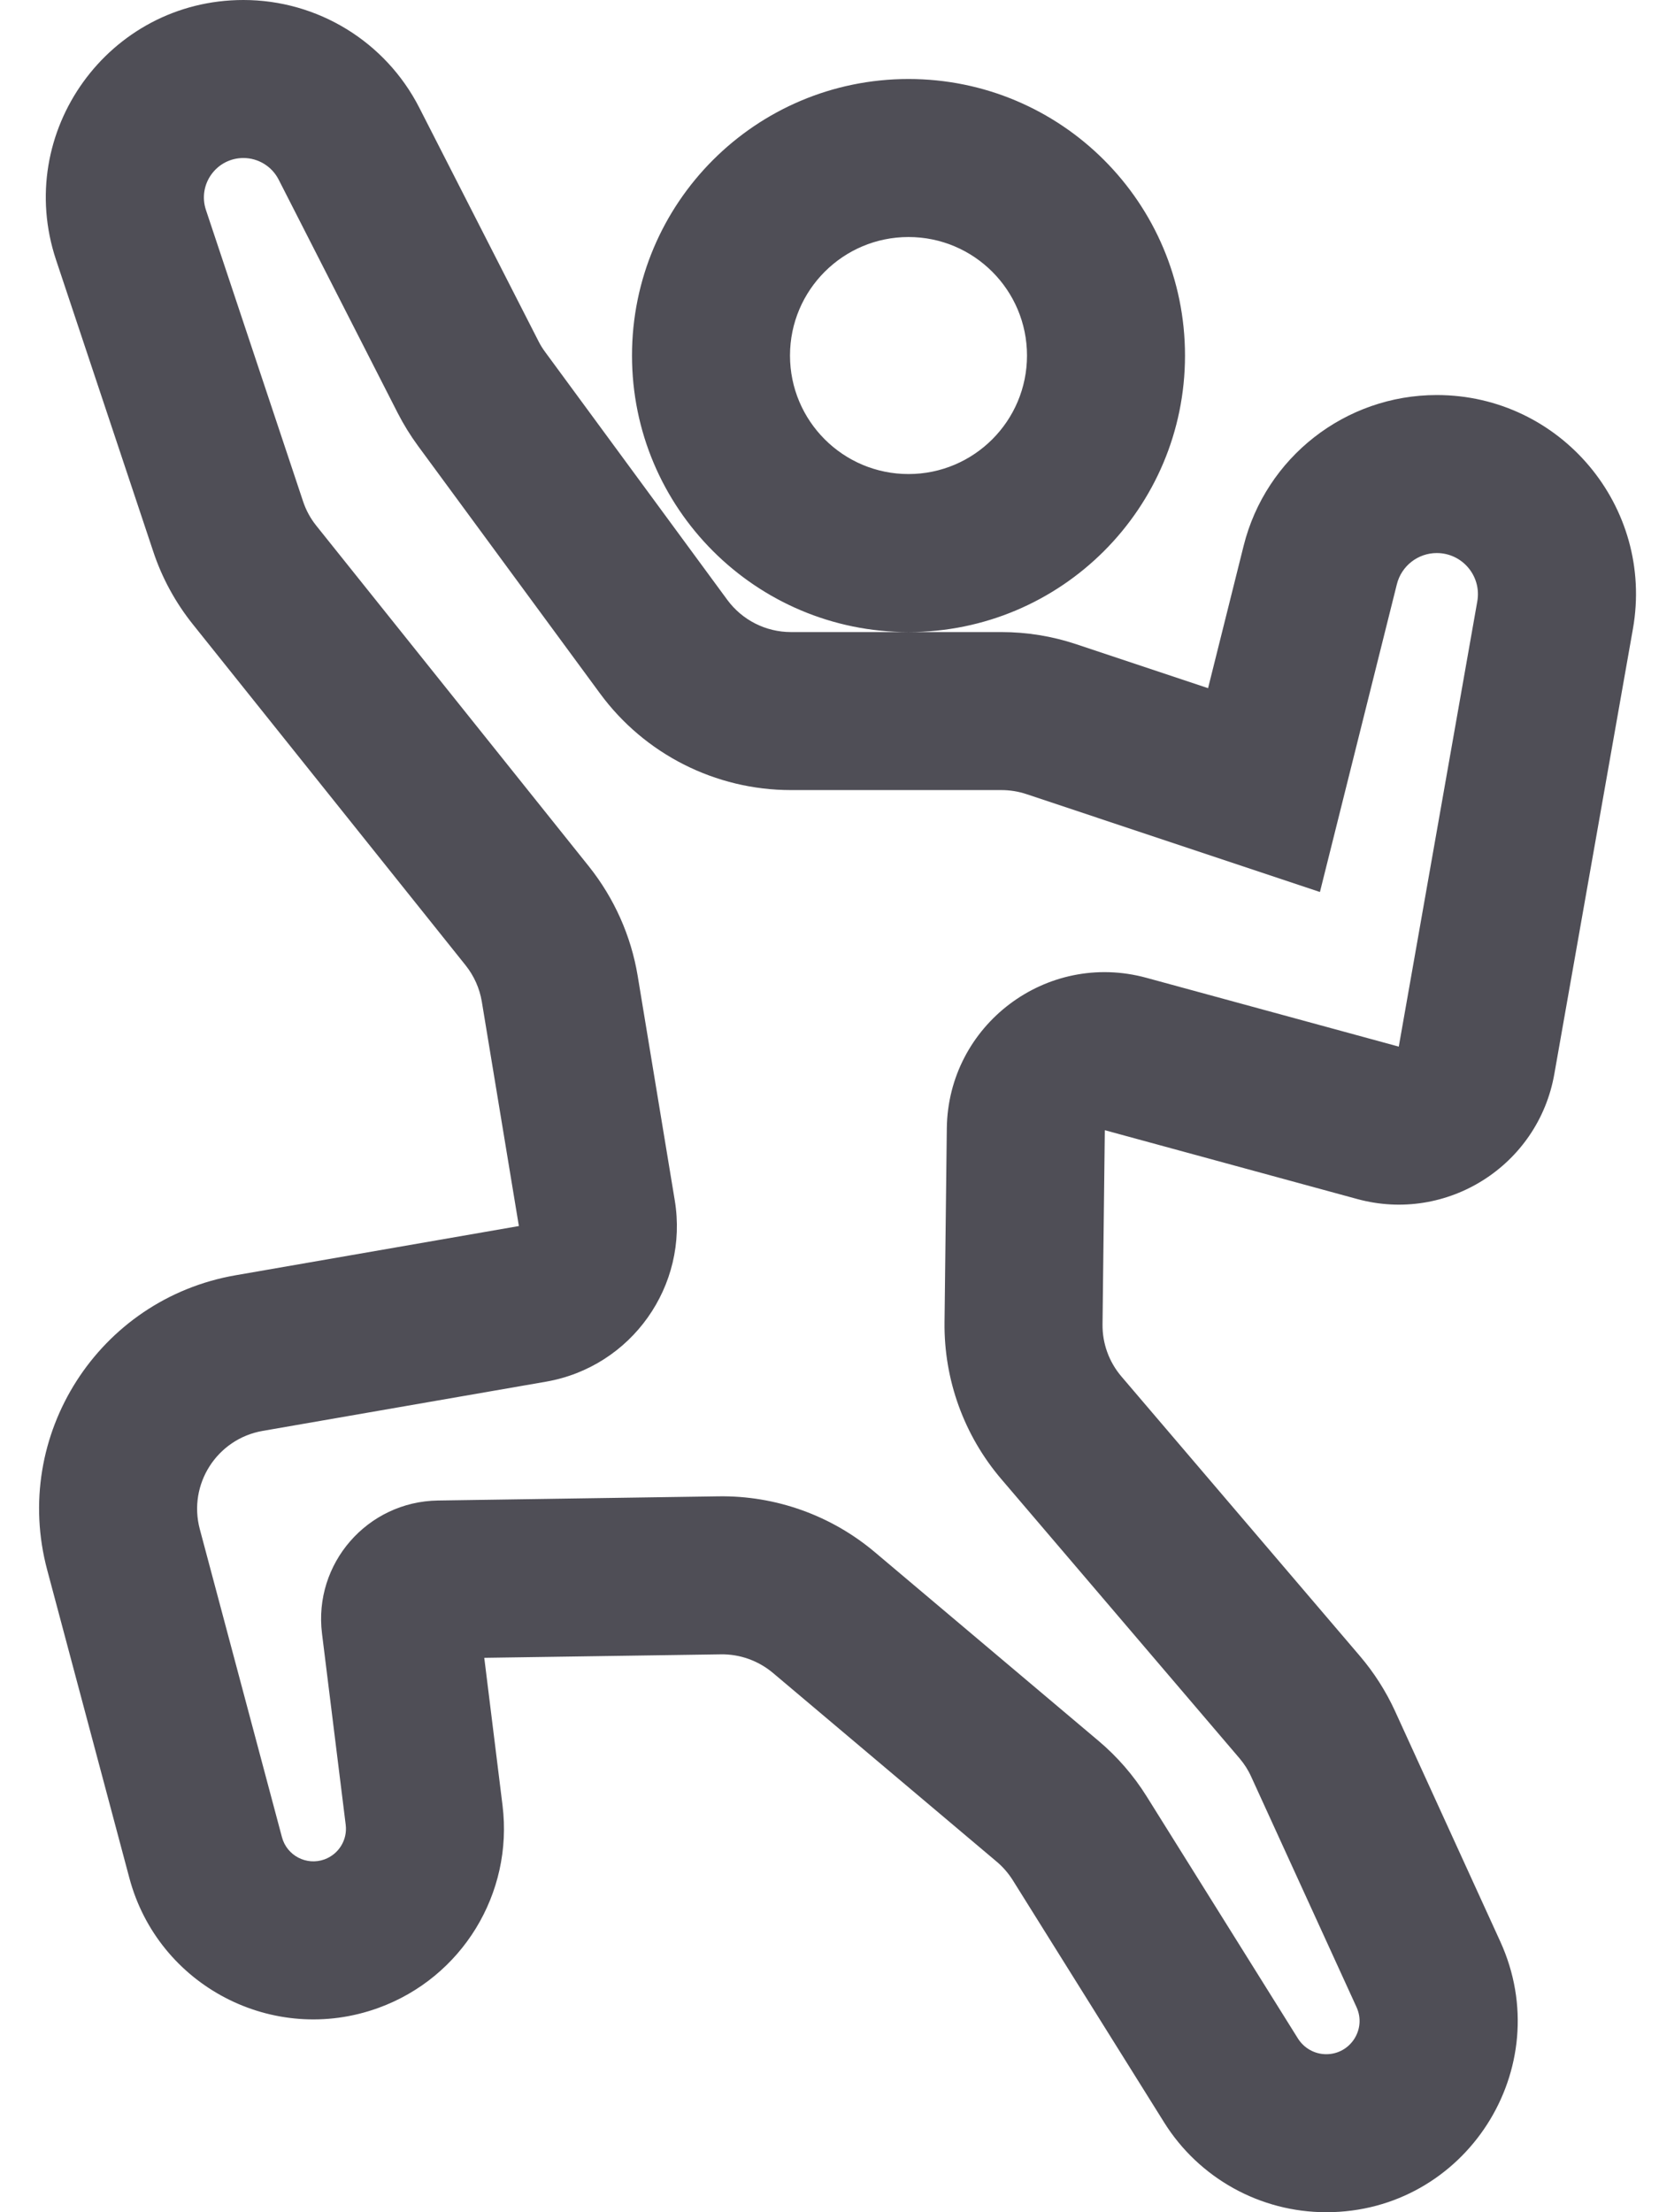 <svg width="21" height="28" viewBox="0 0 21 28" fill="none" xmlns="http://www.w3.org/2000/svg">
<path fill-rule="evenodd" clip-rule="evenodd" d="M3.081 2C2.74 2 2.499 2.334 2.607 2.658L3.836 6.345C3.873 6.457 3.93 6.562 4.004 6.654L7.455 10.967C7.775 11.369 7.988 11.845 8.072 12.352L8.541 15.191C8.721 16.275 7.993 17.3 6.911 17.488L3.324 18.111C2.746 18.212 2.378 18.787 2.529 19.354L3.569 23.253C3.631 23.487 3.881 23.617 4.108 23.534C4.288 23.468 4.4 23.287 4.376 23.096L4.076 20.676C3.966 19.79 4.65 19.005 5.543 18.992L9.094 18.939C9.817 18.928 10.52 19.179 11.073 19.645L13.904 22.033C14.143 22.234 14.349 22.472 14.514 22.736L16.43 25.802C16.508 25.925 16.642 26 16.788 26C17.095 26 17.299 25.683 17.171 25.404L15.839 22.49C15.801 22.405 15.751 22.327 15.691 22.256L12.674 18.72C12.203 18.168 11.948 17.464 11.956 16.738L11.985 14.282C12 12.973 13.248 12.031 14.511 12.376L17.706 13.247L18.7 7.611C18.756 7.292 18.511 7 18.187 7C17.948 7 17.74 7.163 17.682 7.394L16.708 11.29L12.992 10.051C12.89 10.017 12.783 10 12.675 10H10.012C9.058 10 8.16 9.546 7.595 8.777L5.29 5.642C5.194 5.511 5.109 5.373 5.035 5.229L3.527 2.273C3.441 2.105 3.269 2 3.081 2ZM0.71 3.291C0.17 1.672 1.375 0 3.081 0C4.021 0 4.881 0.527 5.308 1.364L6.817 4.32C6.841 4.368 6.87 4.414 6.902 4.457L9.206 7.592C9.395 7.849 9.694 8 10.012 8H11.5H12.675C12.998 8 13.318 8.052 13.624 8.154L15.292 8.71L15.742 6.909C16.022 5.787 17.031 5 18.187 5C19.755 5 20.942 6.415 20.67 7.959L19.675 13.594C19.471 14.753 18.315 15.486 17.18 15.176L13.985 14.305L13.956 16.761C13.953 17.003 14.038 17.238 14.195 17.422L17.212 20.958C17.393 21.17 17.543 21.405 17.659 21.658L18.99 24.572C19.723 26.176 18.551 28 16.788 28C15.953 28 15.177 27.57 14.735 26.862L12.819 23.796C12.763 23.708 12.695 23.629 12.615 23.562L9.784 21.174C9.599 21.019 9.365 20.935 9.124 20.939L6.13 20.983L6.361 22.85C6.499 23.966 5.848 25.03 4.79 25.414C3.46 25.897 2.001 25.136 1.637 23.768L0.597 19.869C0.143 18.167 1.247 16.442 2.982 16.141L6.568 15.518L6.099 12.678C6.071 12.509 6 12.351 5.893 12.217L2.442 7.903C2.221 7.627 2.05 7.314 1.939 6.978L0.71 3.291ZM11.5 8C13.433 8 15 6.433 15 4.5C15 2.567 13.433 1 11.5 1C9.567 1 8 2.567 8 4.5C8 6.433 9.567 8 11.5 8ZM11.5 3C10.672 3 10 3.672 10 4.5C10 5.328 10.672 6 11.5 6C12.328 6 13 5.328 13 4.5C13 3.672 12.328 3 11.5 3Z" fill="#4F4E56"/>
</svg>
